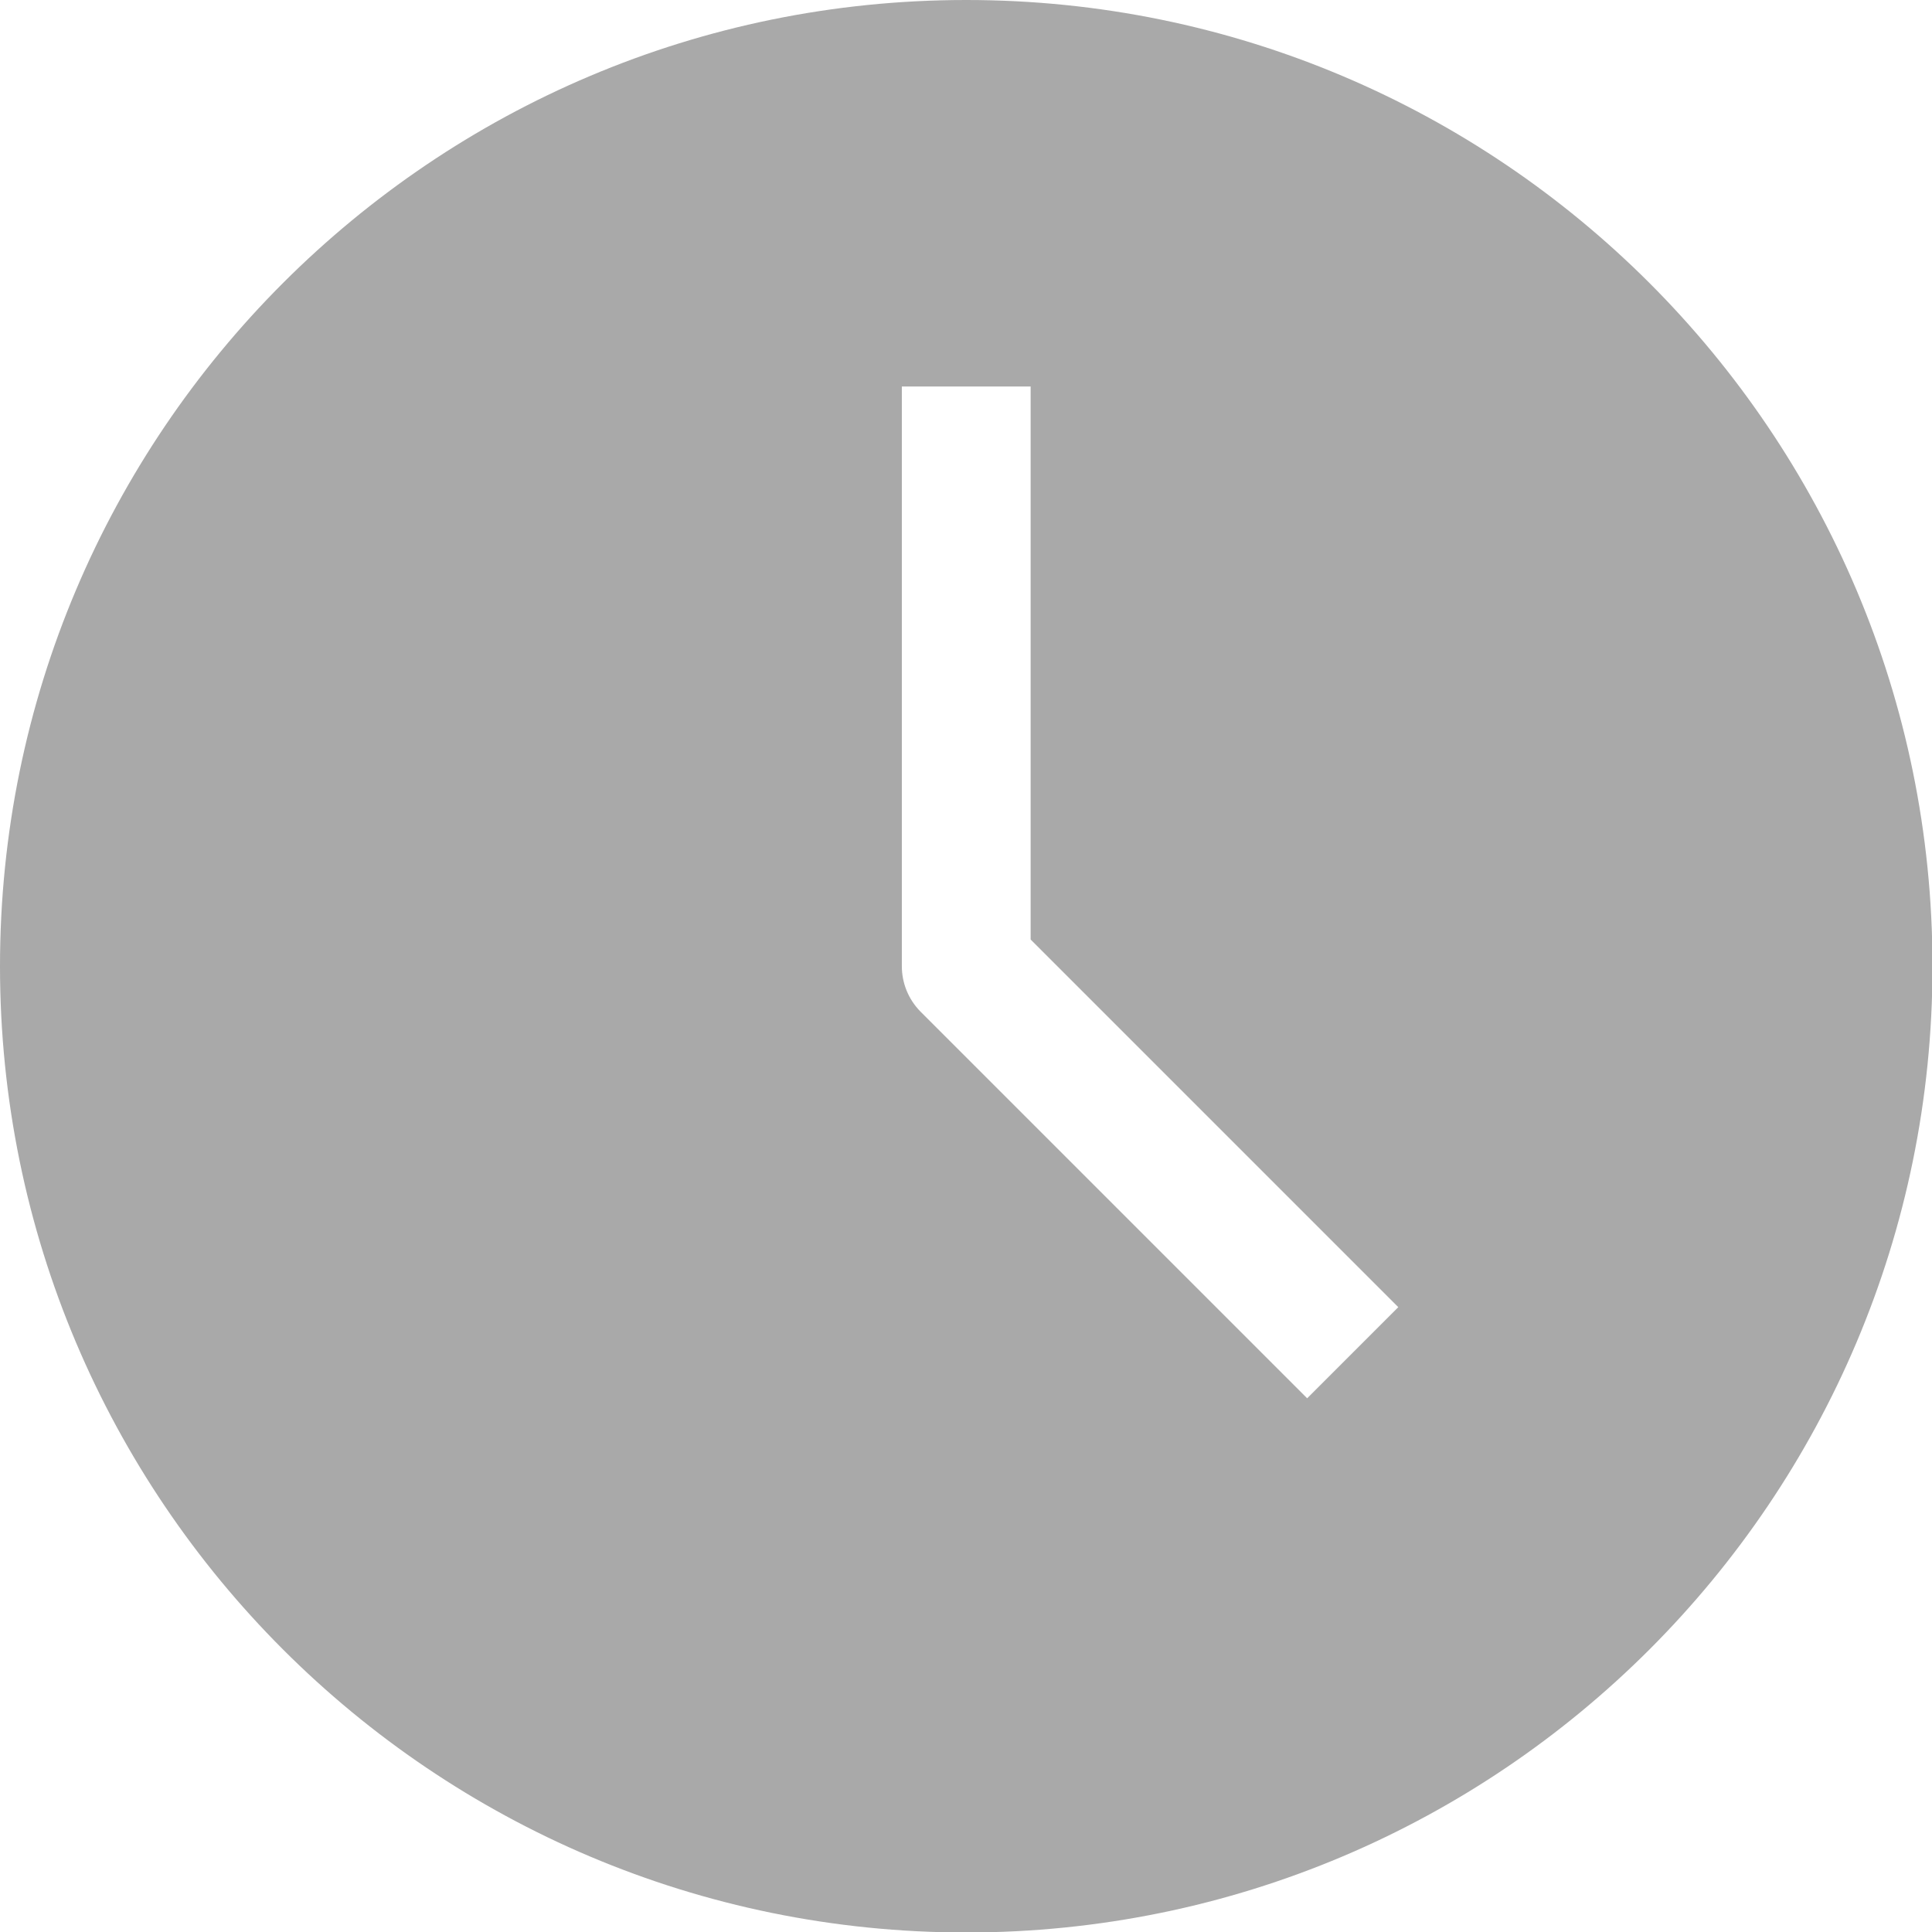 <?xml version="1.0" encoding="UTF-8"?>
<svg xmlns="http://www.w3.org/2000/svg" width="24" height="24" viewBox="0 0 24 24" fill="none">
  <path fill-rule="evenodd" clip-rule="evenodd" d="M0 12.003C0 5.374 5.374 0 12.003 0C18.632 0 24.006 5.374 24.006 12.003C24.006 18.632 18.632 24.006 12.003 24.006C5.374 24.006 0 18.632 0 12.003ZM11.203 12.003V4.801H12.803V11.671L17.37 16.238L16.238 17.37L11.437 12.569C11.281 12.412 11.203 12.207 11.203 12.003Z" fill="#A9A9A9"></path>
</svg>
